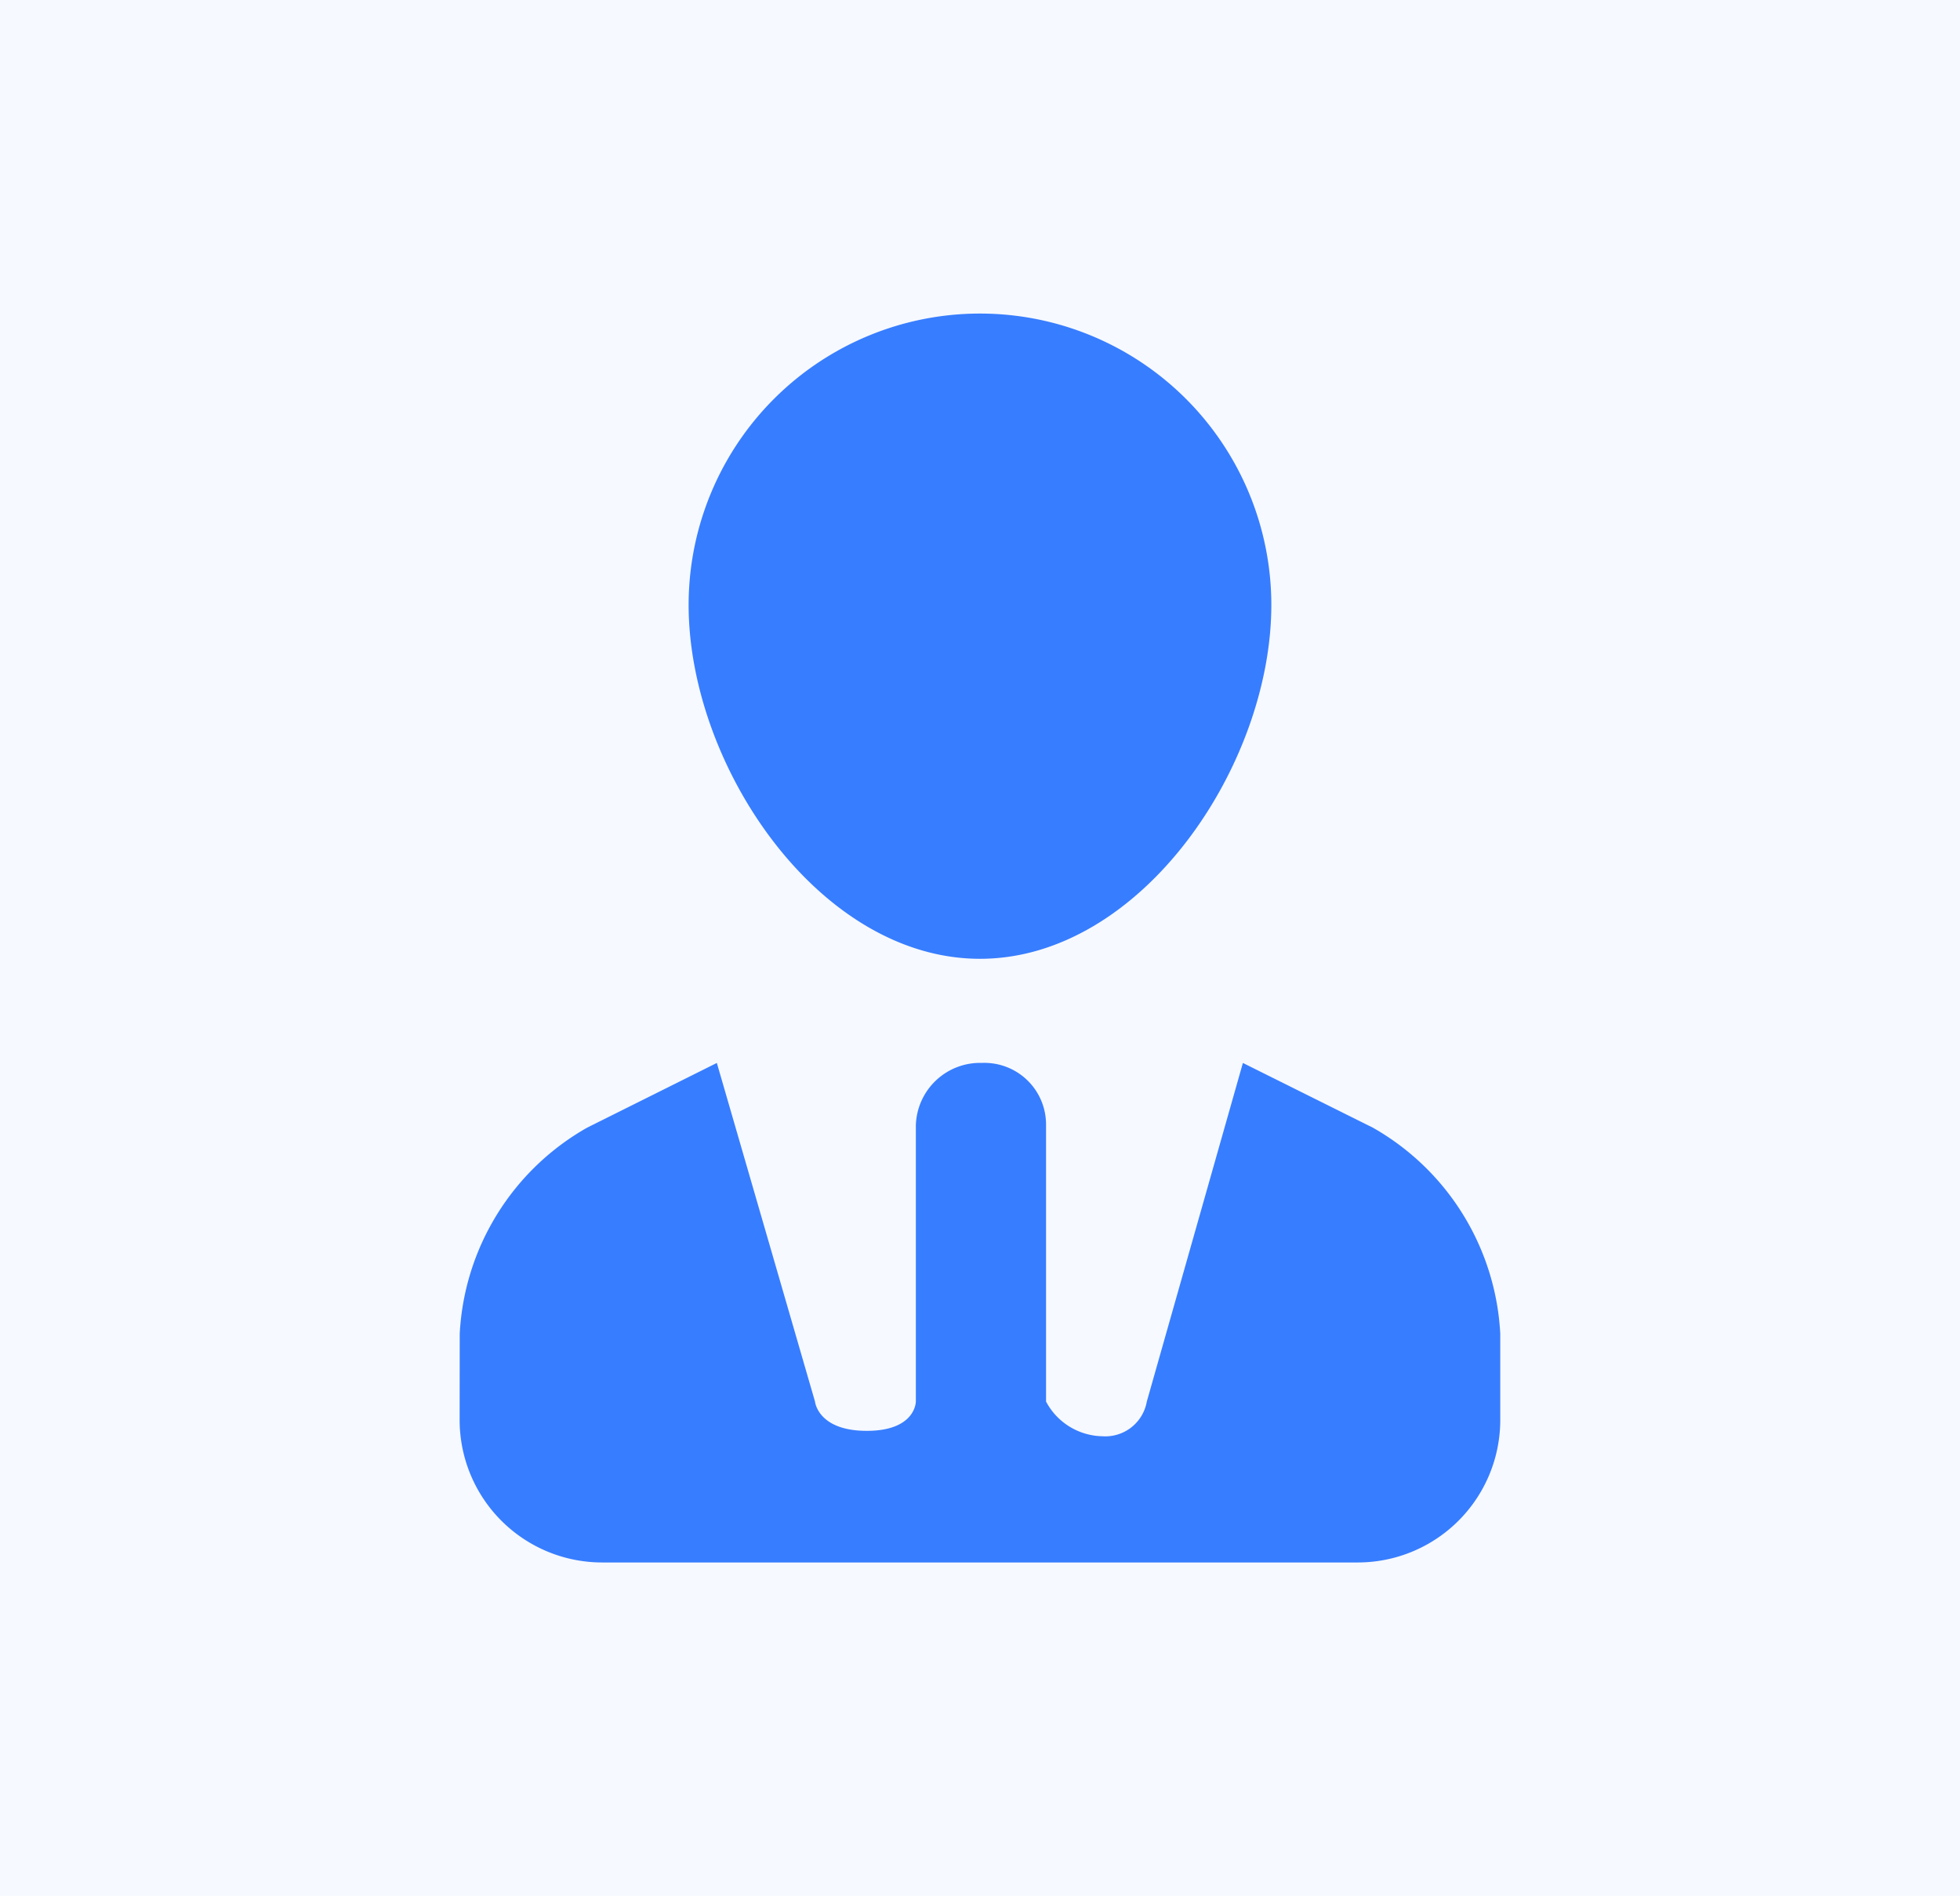 <svg xmlns="http://www.w3.org/2000/svg" width="91" height="88" viewBox="0 0 91 88">
  <g id="组_494" data-name="组 494" transform="translate(-429.092 -1928)">
    <rect id="矩形_7" data-name="矩形 7" width="91" height="88" transform="translate(429.092 1928)" fill="#f6f9ff"/>
    <g id="管理员" transform="translate(311.45 1878.173)">
      <path id="路径_14" data-name="路径 14" d="M316.639,94.336c7.471,0,13.527-8.955,13.527-16.426a13.527,13.527,0,0,0-27.054,0C303.112,85.381,309.168,94.336,316.639,94.336Z" transform="translate(-153.498)" fill="#377dff"/>
      <path id="路径_15" data-name="路径 15" d="M138.986,614.1a11.7,11.7,0,0,1,5.922-9.573l6.016-3,4.557,15.718s.127,1.36,2.405,1.36,2.278-1.36,2.278-1.36v-12.82a2.984,2.984,0,0,1,3.074-2.9,2.861,2.861,0,0,1,2.97,2.9v12.82a3.024,3.024,0,0,0,2.617,1.611,1.956,1.956,0,0,0,2.062-1.611l4.461-15.718,6.026,3a11.7,11.7,0,0,1,5.923,9.57v4a6.618,6.618,0,0,1-6.618,6.618H145.6a6.618,6.618,0,0,1-6.618-6.618Z" transform="translate(0 -502.356)" fill="#377dff"/>
    </g>
  </g>
</svg>

